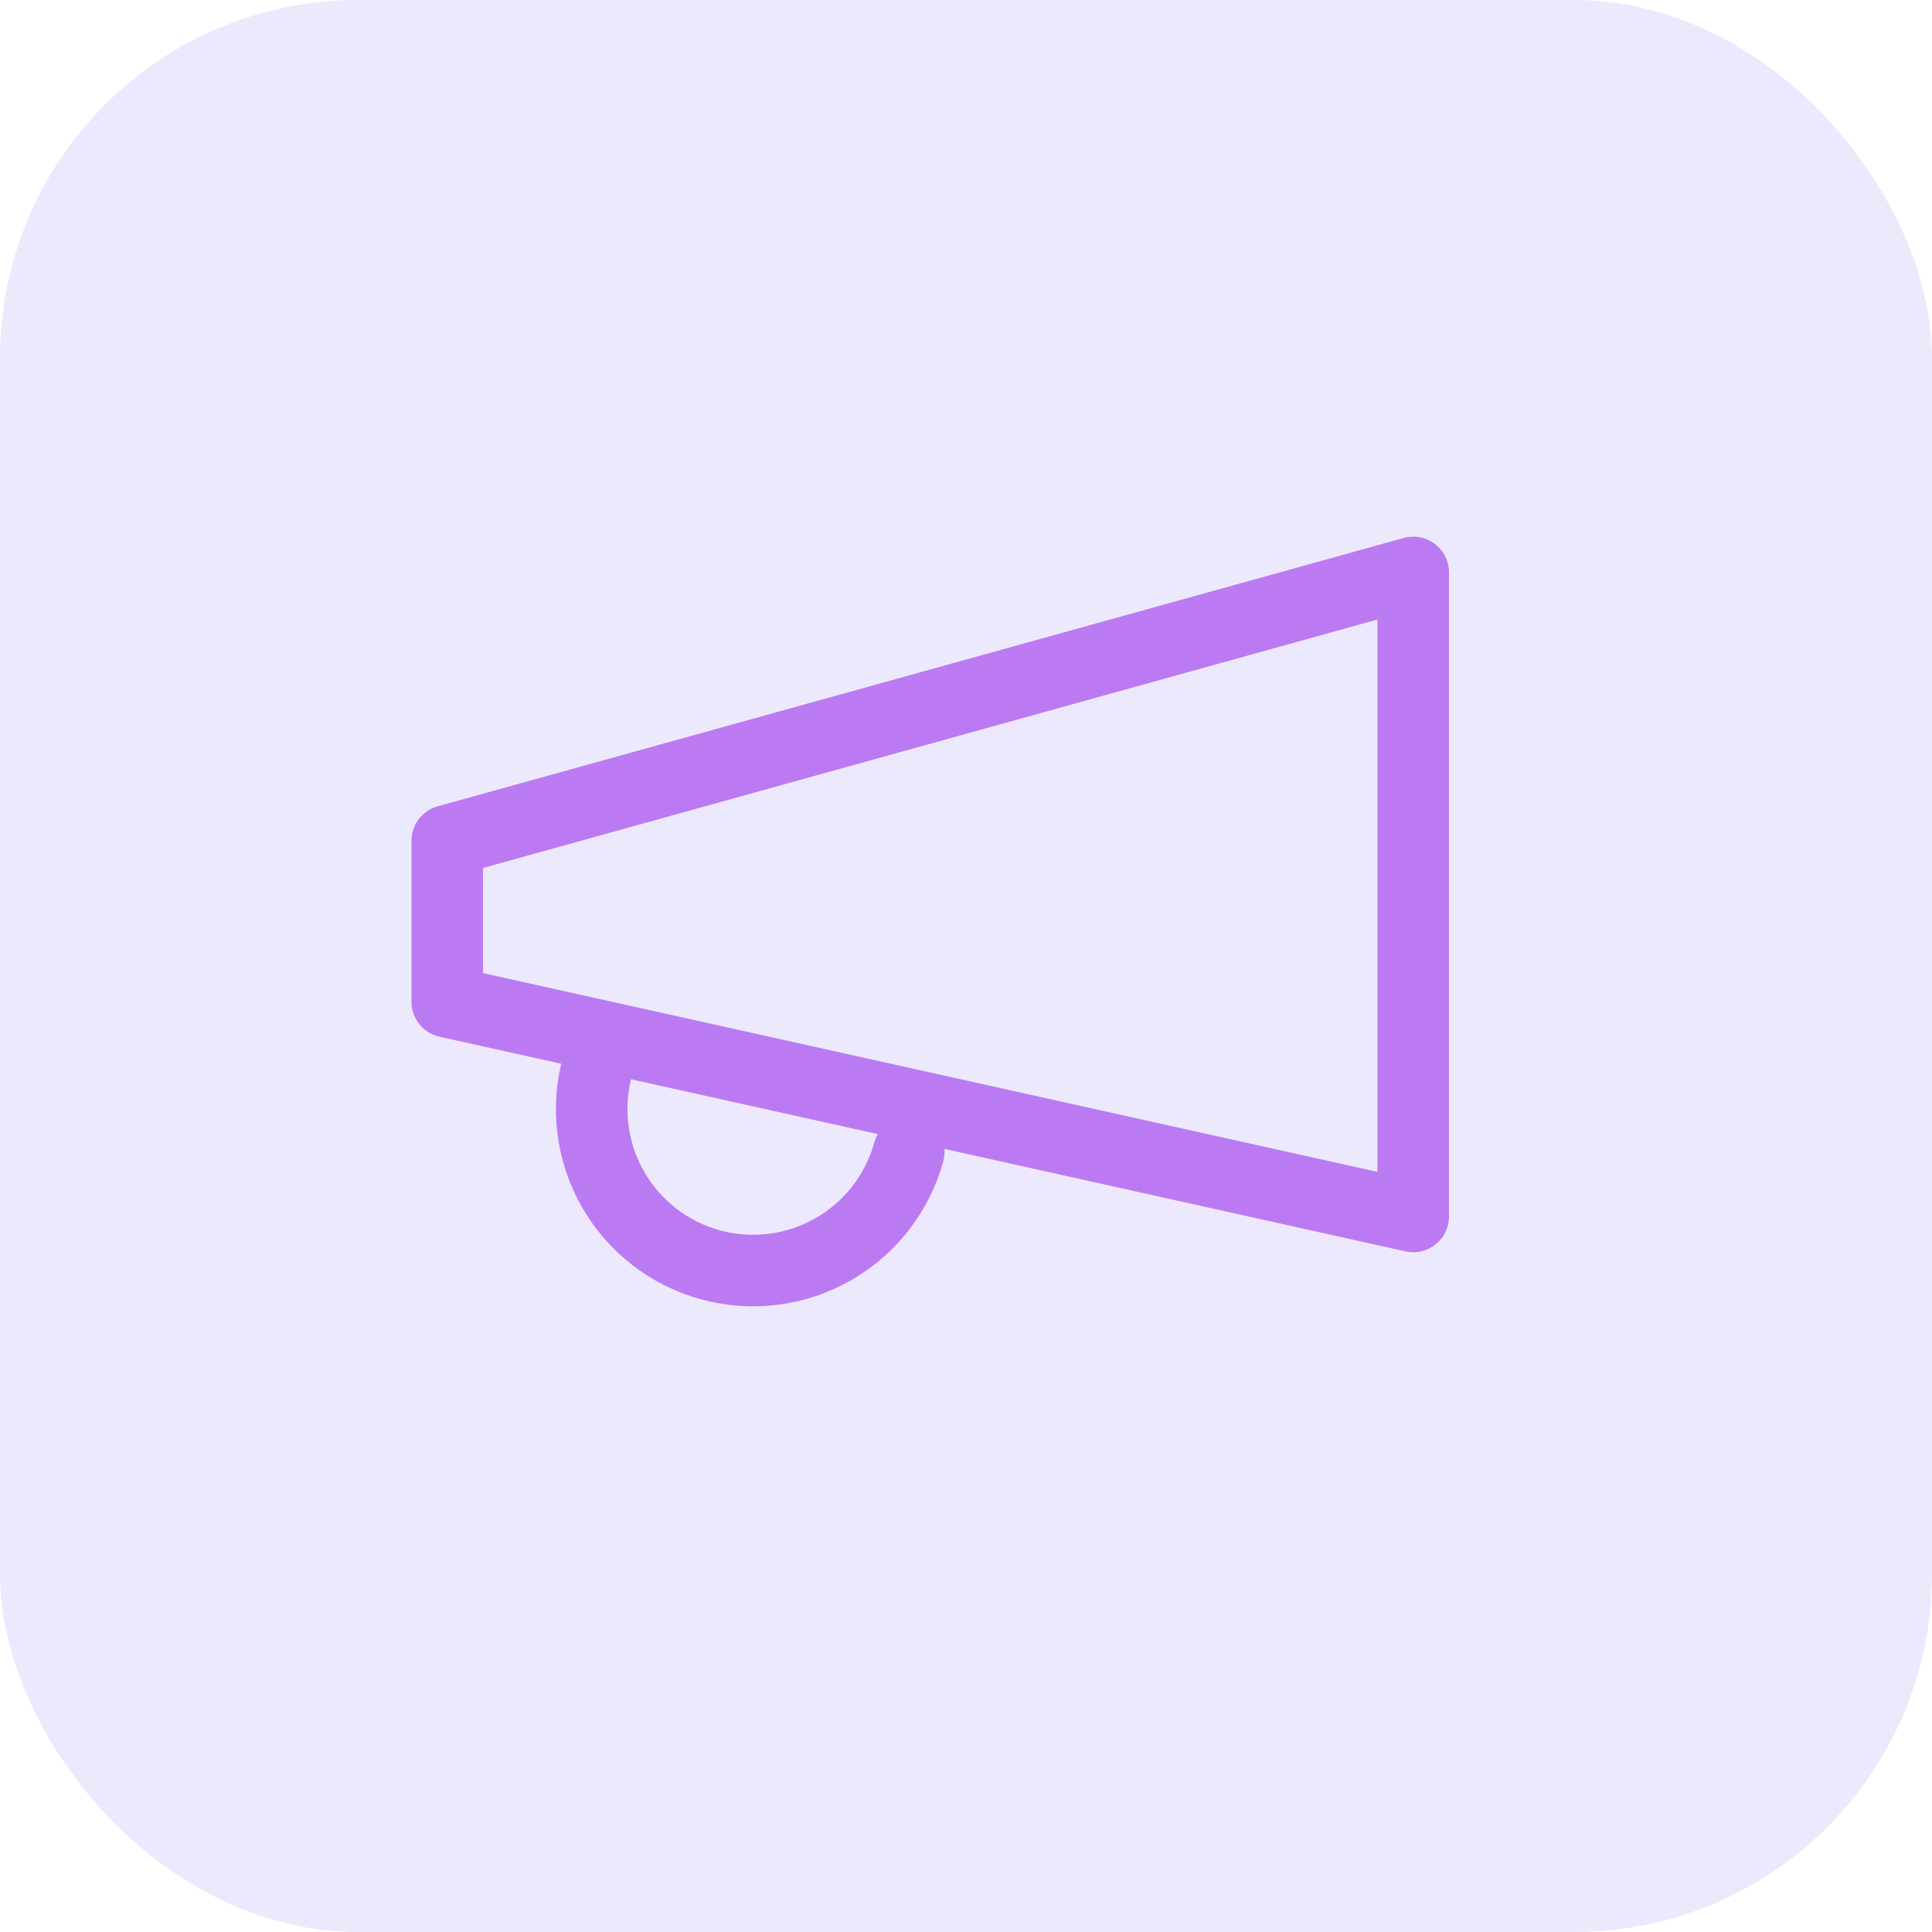 <svg width="54" height="54" viewBox="0 0 54 54" fill="none" xmlns="http://www.w3.org/2000/svg">
<rect width="54" height="54" rx="10" fill="#806DF2" fill-opacity="0.15"/>
<path d="M12.5 23.5L39.5 16V34L12.5 28V23.5Z" stroke="#BC7AF2" stroke-width="2" stroke-linecap="round" stroke-linejoin="round"/>
<path d="M25.4 32.2C25.242 32.771 24.973 33.306 24.609 33.773C24.245 34.241 23.792 34.632 23.277 34.924C22.762 35.217 22.194 35.405 21.606 35.478C21.017 35.551 20.421 35.508 19.85 35.35C19.278 35.192 18.744 34.924 18.276 34.56C17.809 34.196 17.418 33.743 17.125 33.227C16.833 32.712 16.645 32.144 16.572 31.556C16.498 30.968 16.542 30.371 16.7 29.8" stroke="#BC7AF2" stroke-width="2" stroke-linecap="round" stroke-linejoin="round"/>
</svg>
